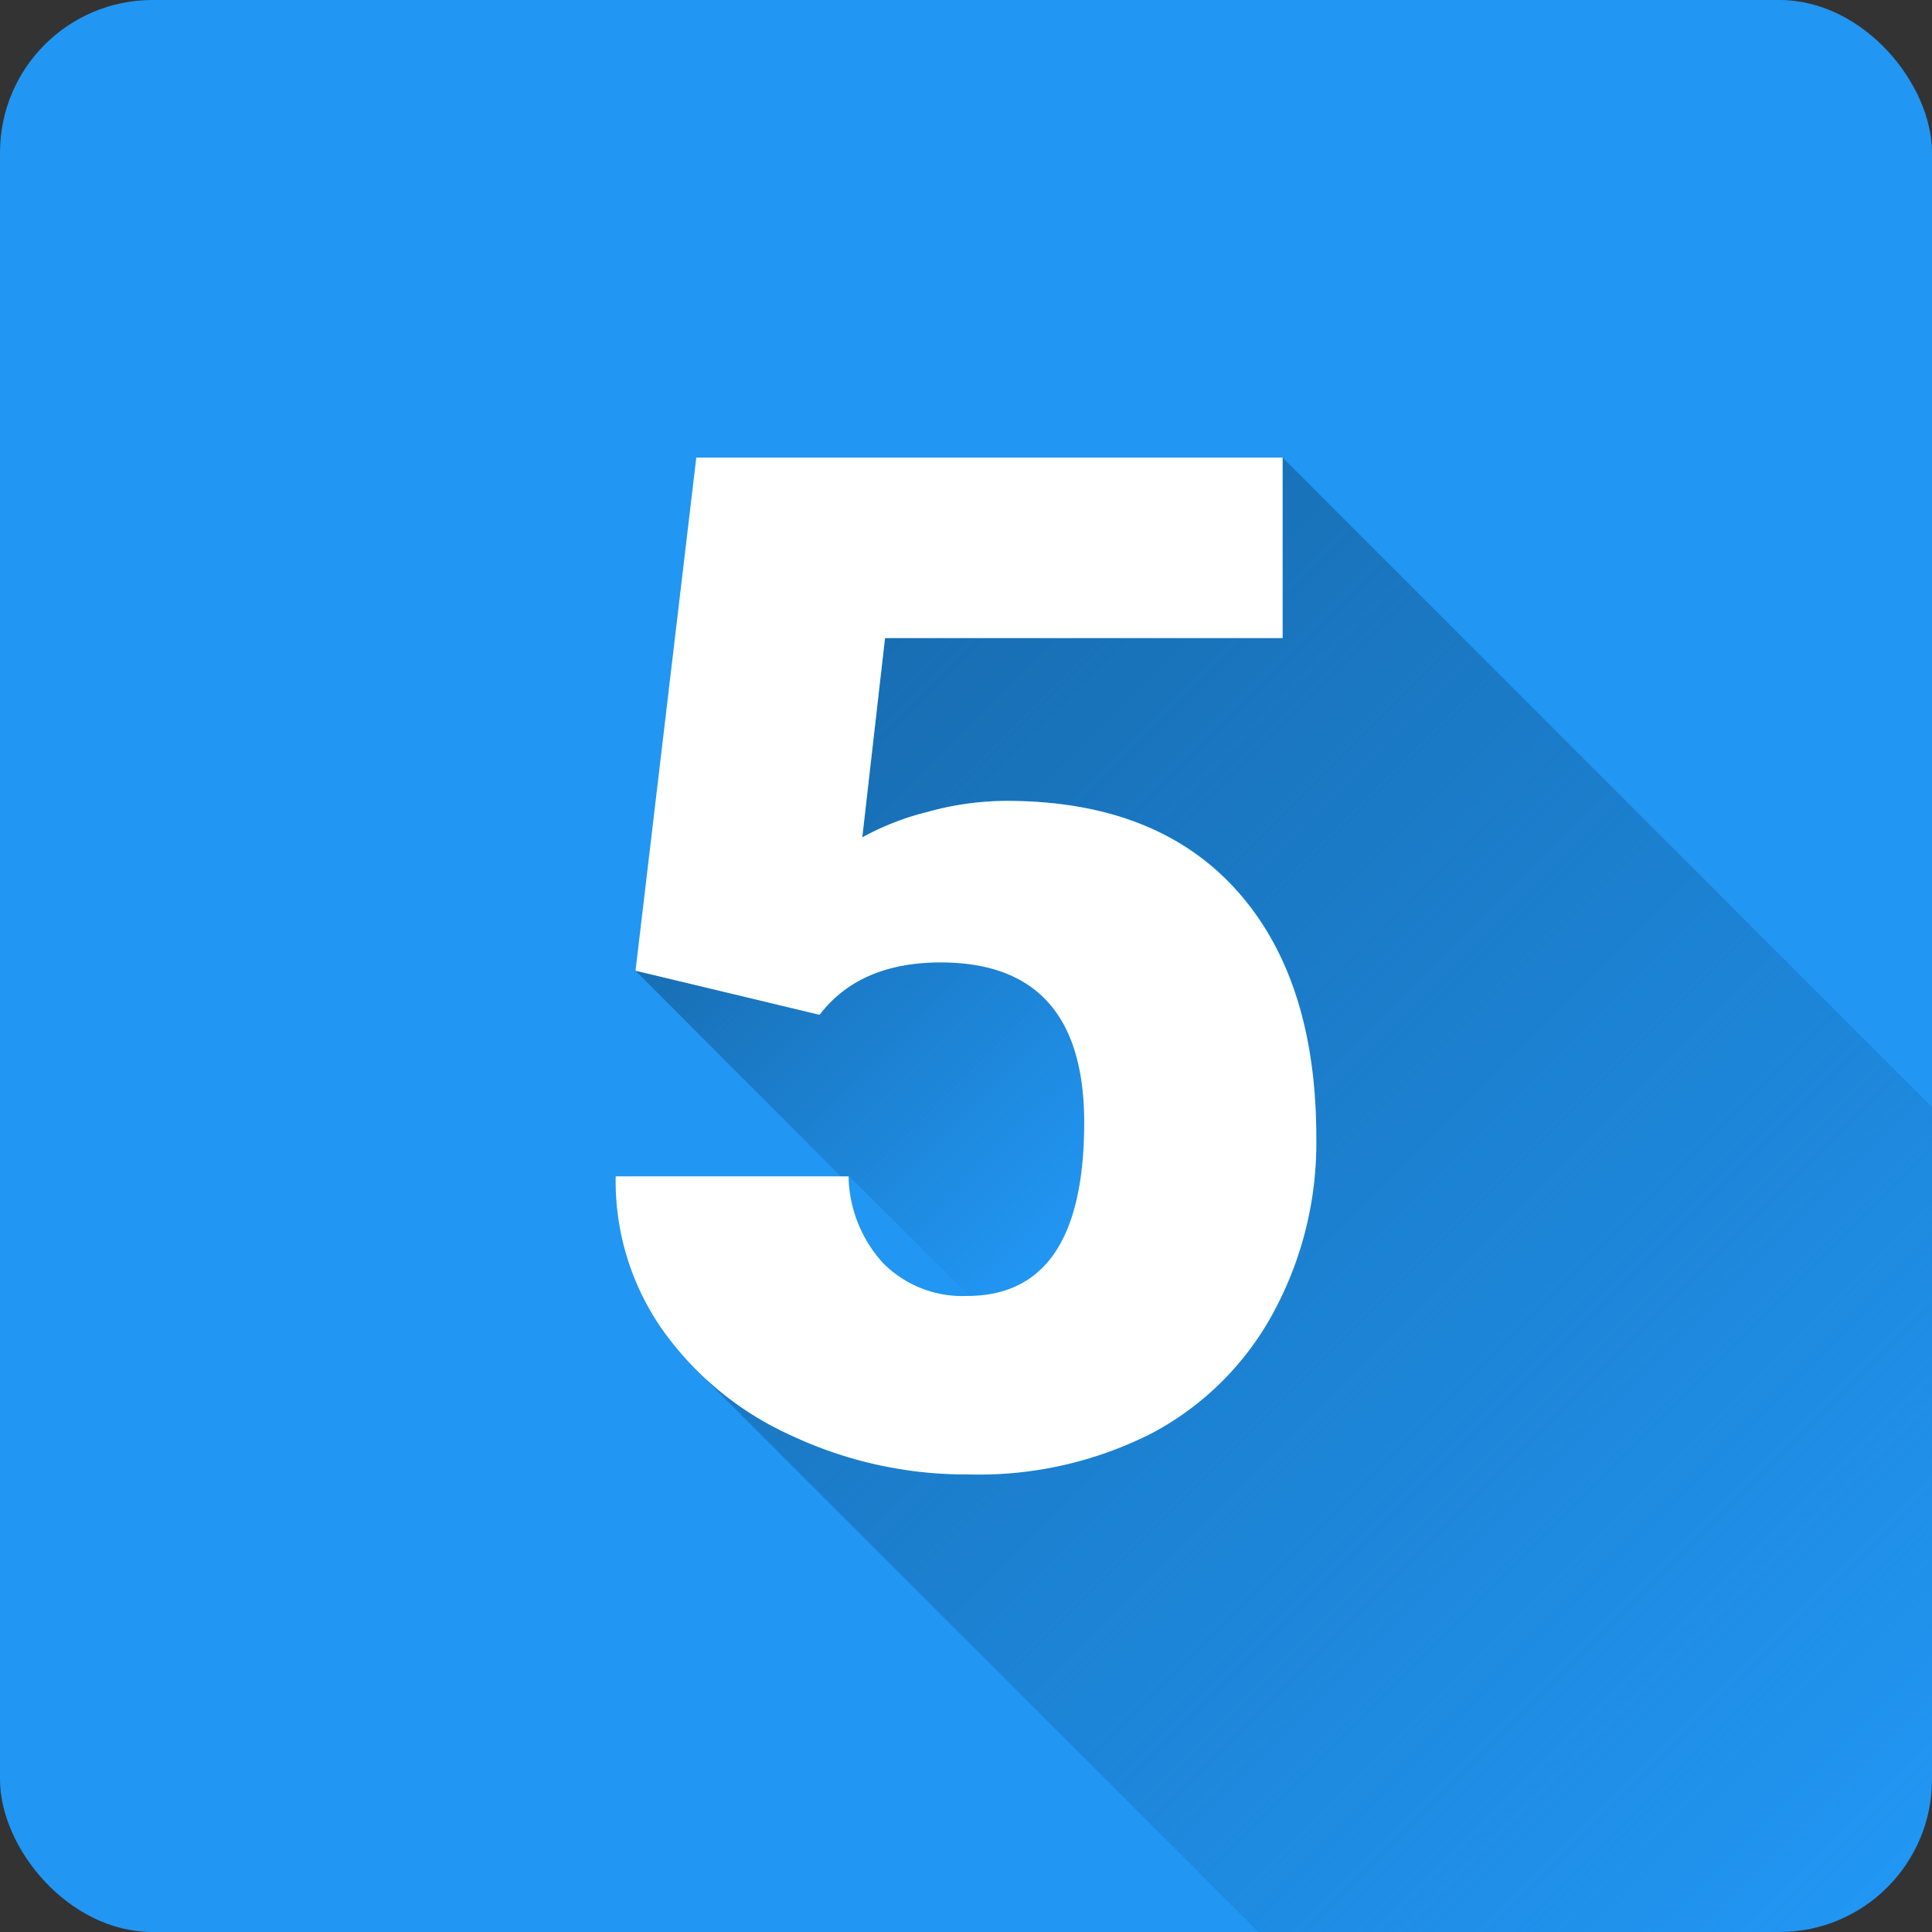 <svg height="512" viewBox="0 0 152 152" width="512" xmlns="http://www.w3.org/2000/svg" xmlns:xlink="http://www.w3.org/1999/xlink"><rect x="0" y="0" width="152" height="152" fill="#333333" stroke="none"/><linearGradient id="linear-gradient" gradientUnits="userSpaceOnUse" x1="57.48" x2="85.17" y1="68.85" y2="96.54"><stop offset="0" stop-color="#186eb3"/><stop offset="1" stop-color="#186eb3" stop-opacity="0"/></linearGradient><linearGradient id="linear-gradient-2" x1="62.89" x2="151.46" xlink:href="#linear-gradient" y1="56.94" y2="145.51"/><g id="Layer_2" data-name="Layer 2"><g id="Color"><g id="_05.5" data-name="05.5"><rect id="Background" fill="#2196f3" height="152" rx="12" width="152"/><g id="Shadow"><path d="m50 76.37 14.52 3.42q3.15-4.12 9.54-4.12 11.28 0 11.28 12.61 0 13.56-9.13 13.63l-9.45-9.41-.43.24z" fill="url(#linear-gradient)"/><path d="m152 87.1v52.9a12 12 0 0 1 -12 12h-41l-43.85-43.85a26.2 26.2 0 0 0 7.1 4.79 32.33 32.33 0 0 0 13.94 3.06 30 30 0 0 0 14.47-3.31 23.21 23.21 0 0 0 9.51-9.45 28 28 0 0 0 3.39-13.74q0-12.59-6.31-19.54t-18.08-6.96a23.35 23.35 0 0 0 -6.2.87 21.13 21.13 0 0 0 -5.13 2l1.79-15.67h31.28v-14.2z" fill="url(#linear-gradient-2)"/></g><path id="Icon" d="m50 76.37 4.78-40.37h46.13v14.2h-31.28l-1.79 15.68a21.13 21.13 0 0 1 5.13-2 23.35 23.35 0 0 1 6.2-.87q11.76 0 18.08 7t6.31 19.54a28 28 0 0 1 -3.39 13.74 23.21 23.21 0 0 1 -9.51 9.45 30 30 0 0 1 -14.47 3.26 32.33 32.33 0 0 1 -13.93-3.06 25 25 0 0 1 -10.19-8.39 20.37 20.37 0 0 1 -3.63-12h18.32a10.39 10.39 0 0 0 2.76 6.87 8.81 8.81 0 0 0 6.56 2.54q9.21 0 9.22-13.63 0-12.6-11.28-12.61-6.39 0-9.54 4.12z" fill="#fff"/></g></g></g></svg>